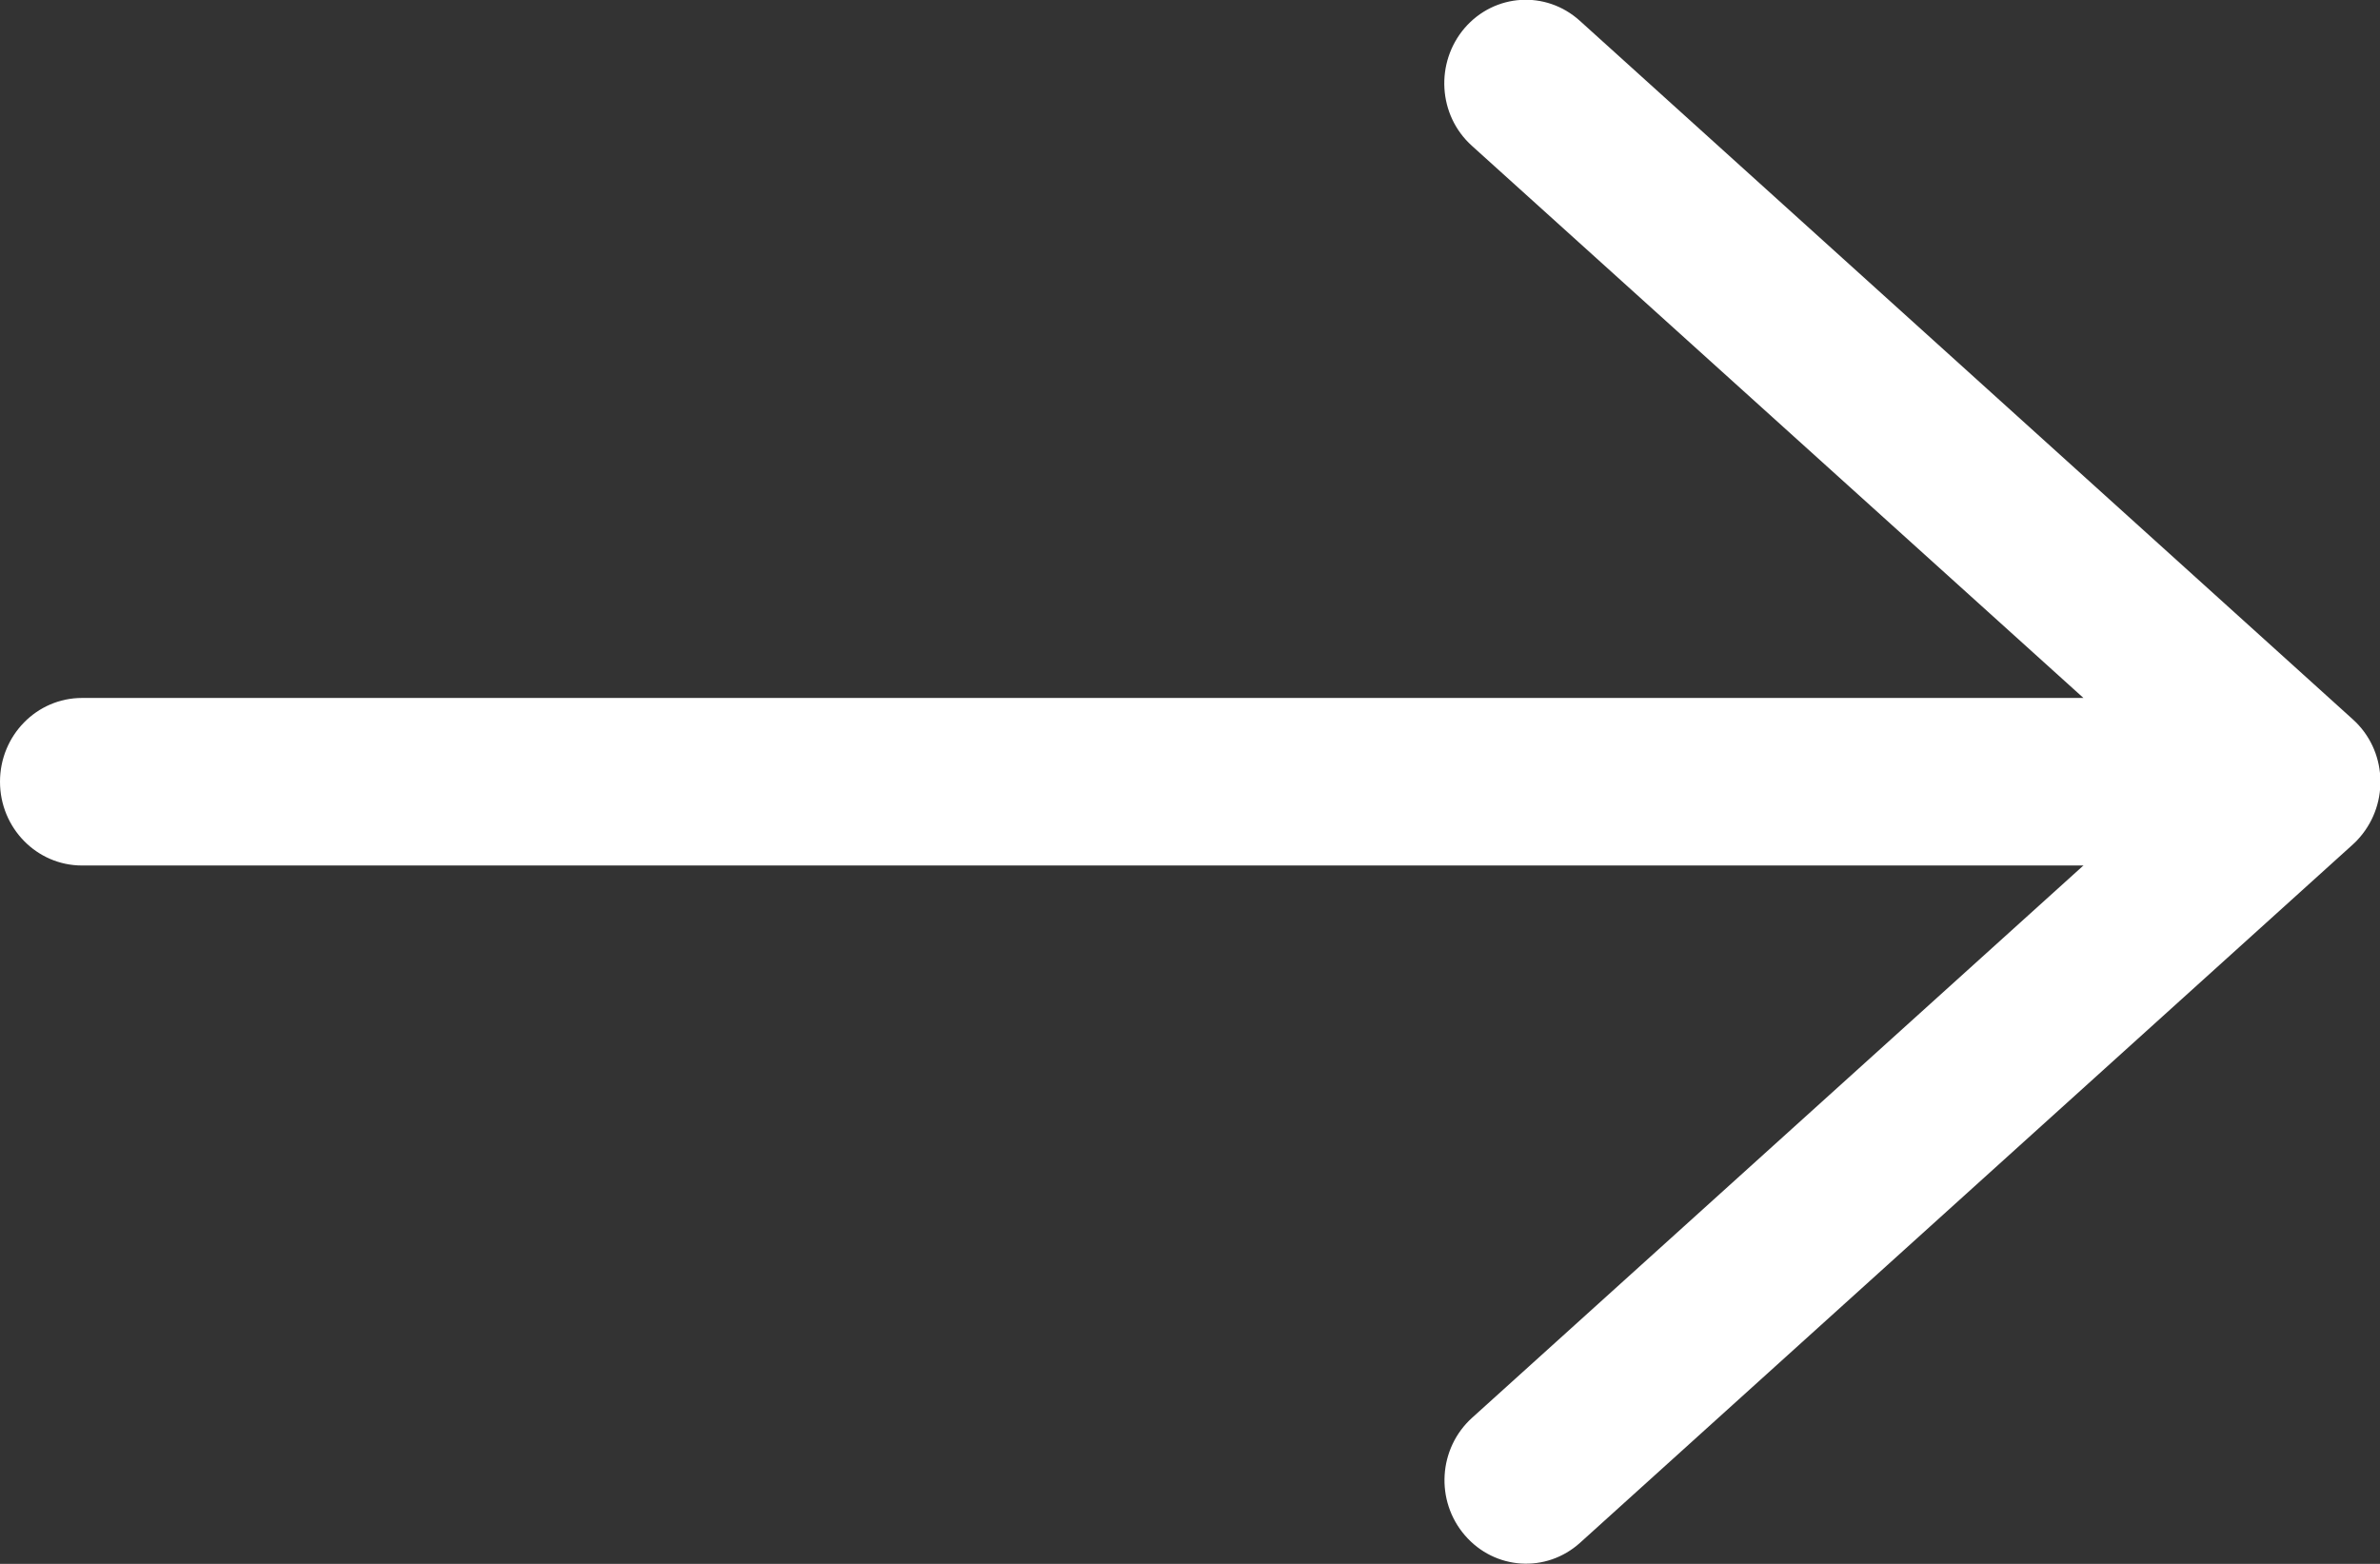 <svg width="35" height="23" viewBox="0 0 35 23" fill="none" xmlns="http://www.w3.org/2000/svg">
<rect x="0" y="0" width="35" height="23" fill="#333333" stroke="none"/>
<g clip-path="url(#clip0_616_397)">
<path d="M30.634 12.729H1.206C0.54 12.729 0 12.177 0 11.497C0 10.816 0.54 10.265 1.206 10.265H30.639L21.644 2.143C21.146 1.693 21.104 0.921 21.539 0.412C21.979 -0.097 22.734 -0.145 23.232 0.305L34.602 10.581C35.1 11.031 35.142 11.802 34.706 12.311C34.67 12.354 34.633 12.392 34.596 12.424L23.237 22.689C22.739 23.139 21.984 23.091 21.544 22.582C21.104 22.073 21.151 21.301 21.649 20.851L30.644 12.724L30.634 12.729Z" fill="white"/>
</g>
<defs>
<clipPath id="clip0_616_397">
<rect width="35" height="23" fill="white"/>
</clipPath>
</defs>
</svg>
